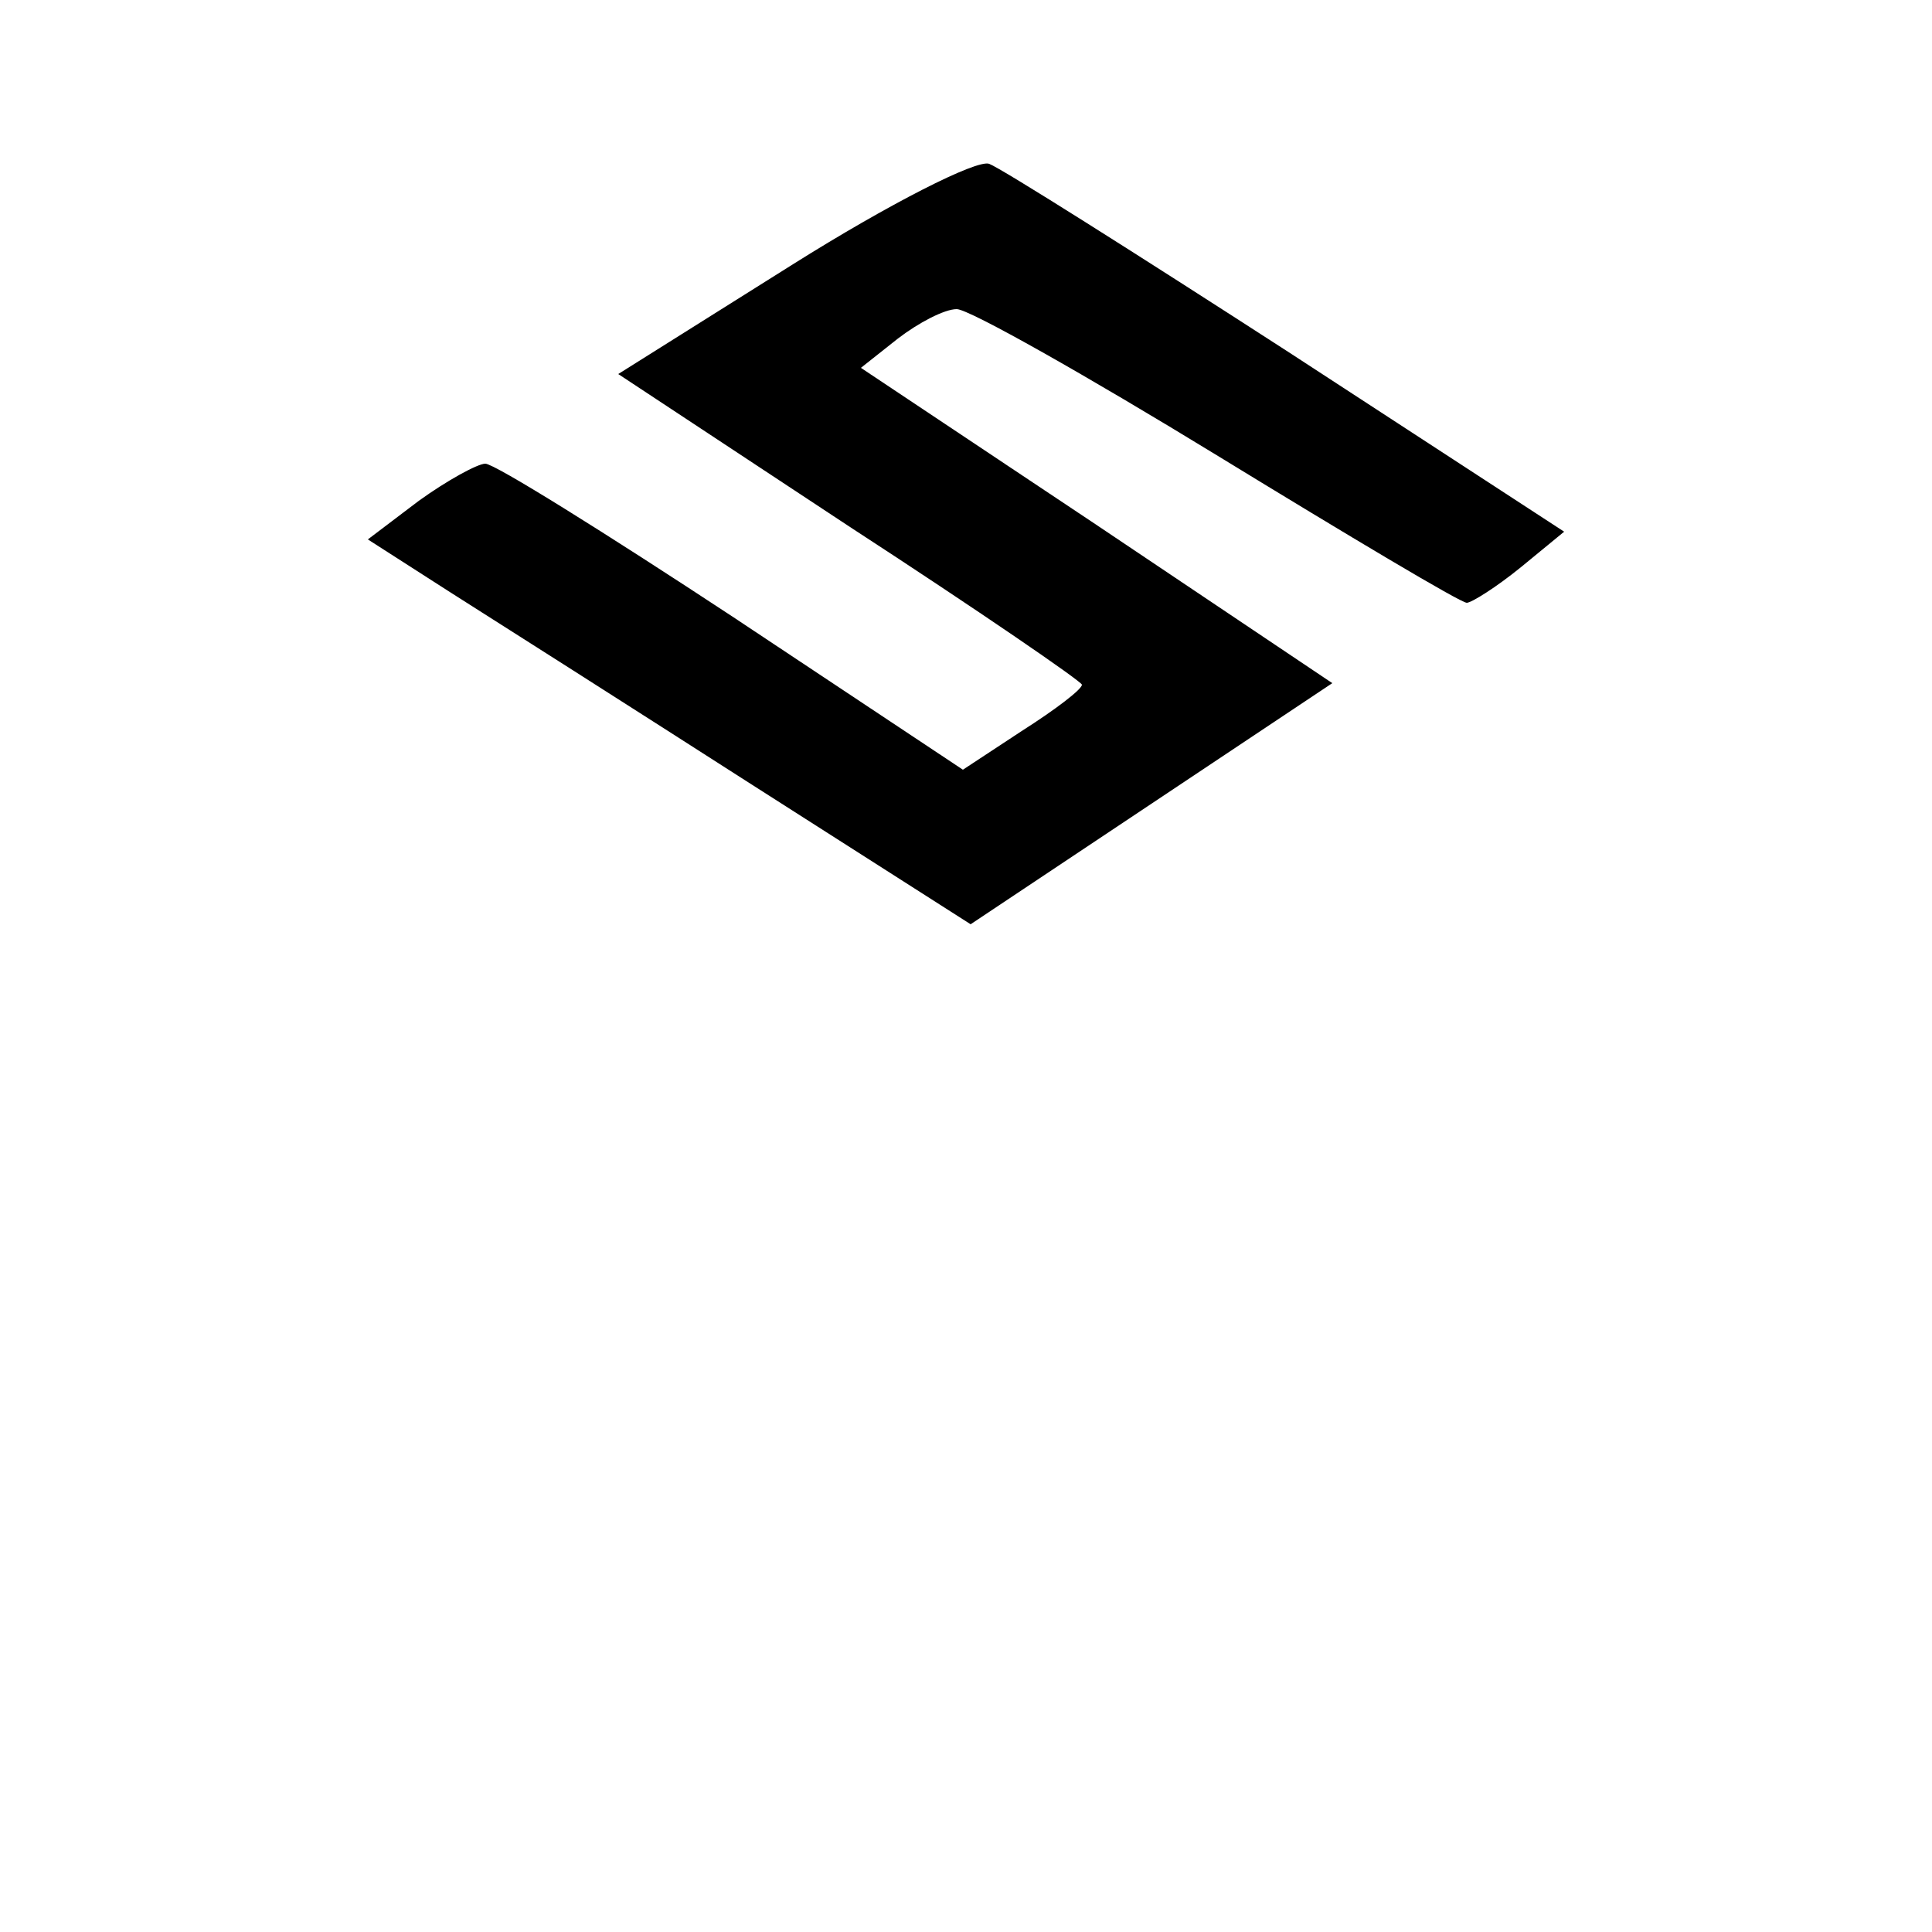 <?xml version="1.0" standalone="no"?>
<!DOCTYPE svg PUBLIC "-//W3C//DTD SVG 20010904//EN"
 "http://www.w3.org/TR/2001/REC-SVG-20010904/DTD/svg10.dtd">
<svg version="1.0" xmlns="http://www.w3.org/2000/svg"
 width="125pt" height="125pt" viewBox="0 0 125 125"
 preserveAspectRatio="xMidYMid meet">
<g transform="translate(0,125) scale(0.1,-0.1)"
fill="#000000" stroke="none">
<path d="M513 1079 l-113 -71 150 -99 c83 -54 150 -100 150 -102 0 -3 -17 -16
-39 -30 l-38 -25 -149 99 c-82 54 -154 99 -160 99 -5 0 -25 -11 -43 -24 l-33
-25 53 -34 c30 -19 118 -75 196 -125 l141 -90 117 78 117 78 -152 102 -153
102 24 19 c13 10 30 19 38 19 8 0 84 -43 169 -95 85 -52 157 -95 161 -95 3 0
19 10 35 23 l28 23 -178 116 c-99 64 -186 119 -194 122 -8 3 -65 -26 -127 -65z"/>
</g>
</svg>
